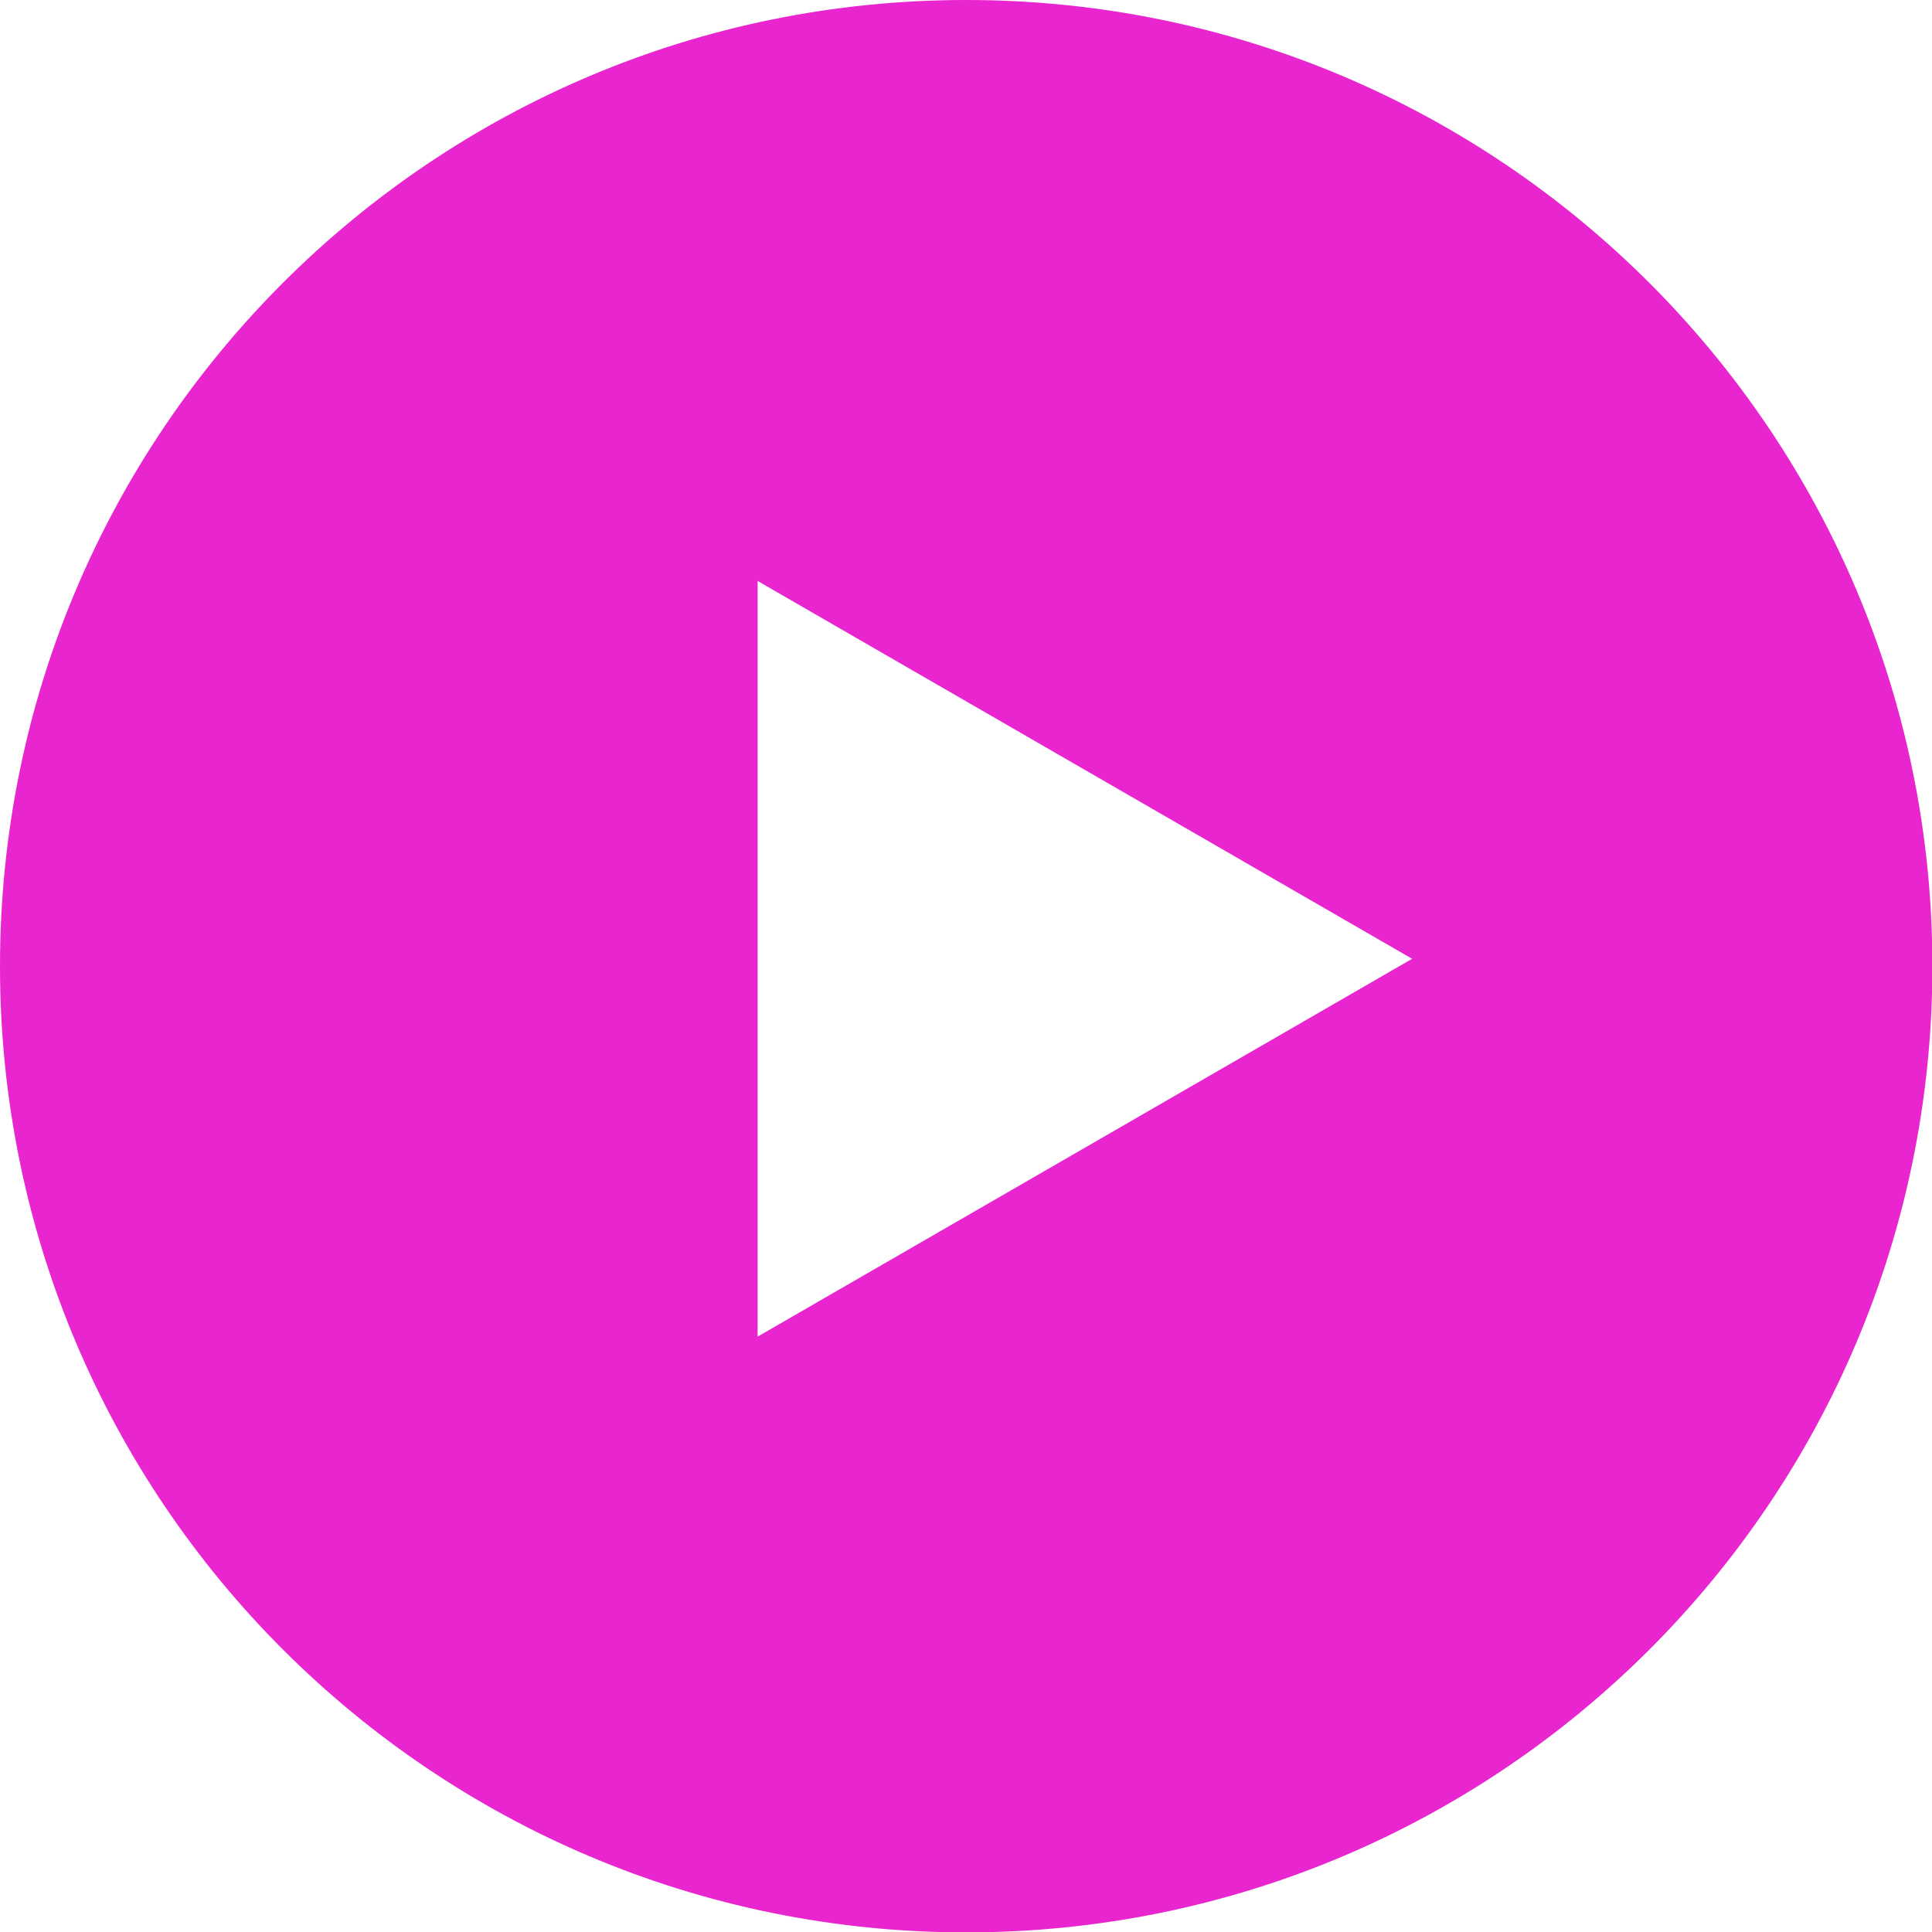 <?xml version="1.0" encoding="UTF-8"?>
<svg id="_Шар_2" data-name="Шар 2" xmlns="http://www.w3.org/2000/svg" viewBox="0 0 49.65 49.65">
  <defs>
    <style>
      .cls-1 {
        fill: #E825CE;
      }
    </style>
  </defs>
  <g id="kujundused">
    <path class="cls-1" d="m24.83,0C11.11,0,0,11.11,0,24.83s11.11,24.83,24.83,24.83,24.83-11.11,24.83-24.83S38.54,0,24.83,0Zm-5.36,34.35V14.93l16.82,9.71-16.82,9.71Z"/>
  </g>
</svg>
